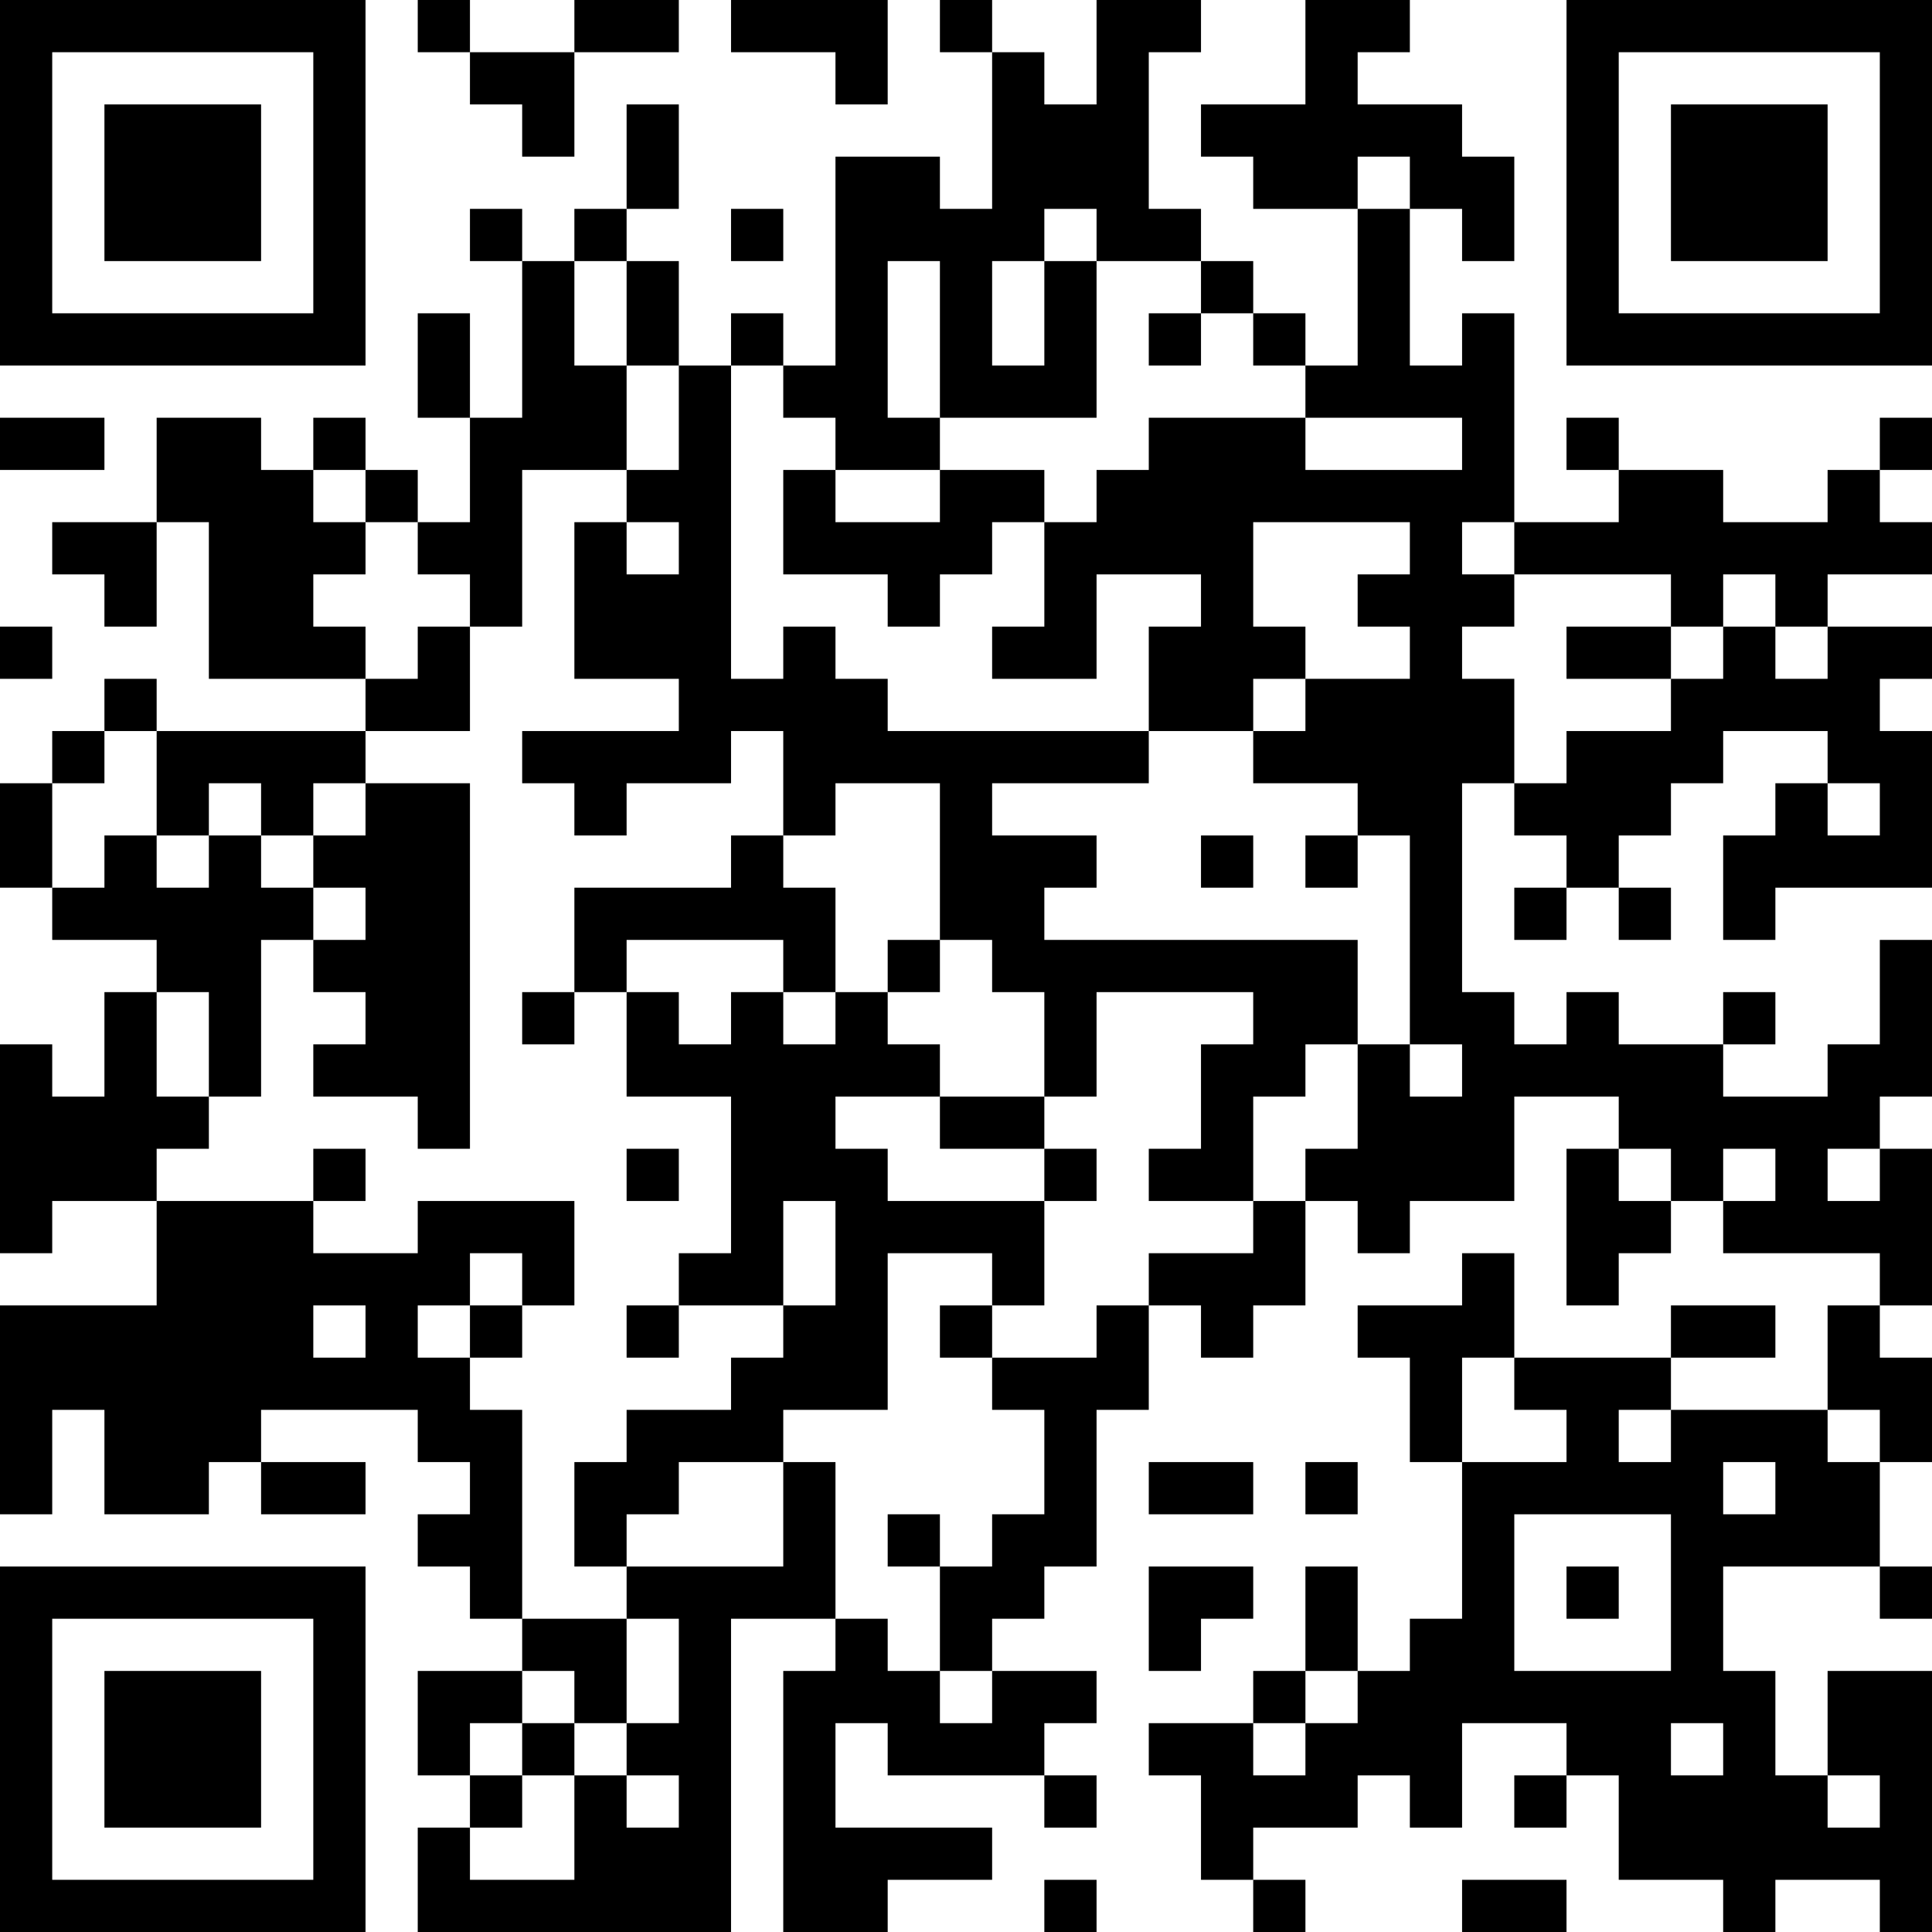 <?xml version="1.0" encoding="UTF-8"?>
<svg xmlns="http://www.w3.org/2000/svg" version="1.1" width="400" height="400" viewBox="0 0 400 400"><rect x="0" y="0" width="400" height="400" fill="#ffffff"/><g transform="scale(10.811)"><g transform="translate(0,0)"><path fill-rule="evenodd" d="M8 0L8 1L9 1L9 2L10 2L10 3L11 3L11 1L13 1L13 0L11 0L11 1L9 1L9 0ZM14 0L14 1L16 1L16 2L17 2L17 0ZM18 0L18 1L19 1L19 4L18 4L18 3L16 3L16 7L15 7L15 6L14 6L14 7L13 7L13 5L12 5L12 4L13 4L13 2L12 2L12 4L11 4L11 5L10 5L10 4L9 4L9 5L10 5L10 8L9 8L9 6L8 6L8 8L9 8L9 10L8 10L8 9L7 9L7 8L6 8L6 9L5 9L5 8L3 8L3 10L1 10L1 11L2 11L2 12L3 12L3 10L4 10L4 13L7 13L7 14L3 14L3 13L2 13L2 14L1 14L1 15L0 15L0 17L1 17L1 18L3 18L3 19L2 19L2 21L1 21L1 20L0 20L0 24L1 24L1 23L3 23L3 25L0 25L0 29L1 29L1 27L2 27L2 29L4 29L4 28L5 28L5 29L7 29L7 28L5 28L5 27L8 27L8 28L9 28L9 29L8 29L8 30L9 30L9 31L10 31L10 32L8 32L8 34L9 34L9 35L8 35L8 37L14 37L14 31L16 31L16 32L15 32L15 37L17 37L17 36L19 36L19 35L16 35L16 33L17 33L17 34L20 34L20 35L21 35L21 34L20 34L20 33L21 33L21 32L19 32L19 31L20 31L20 30L21 30L21 27L22 27L22 25L23 25L23 26L24 26L24 25L25 25L25 23L26 23L26 24L27 24L27 23L29 23L29 21L31 21L31 22L30 22L30 25L31 25L31 24L32 24L32 23L33 23L33 24L36 24L36 25L35 25L35 27L32 27L32 26L34 26L34 25L32 25L32 26L29 26L29 24L28 24L28 25L26 25L26 26L27 26L27 28L28 28L28 31L27 31L27 32L26 32L26 30L25 30L25 32L24 32L24 33L22 33L22 34L23 34L23 36L24 36L24 37L25 37L25 36L24 36L24 35L26 35L26 34L27 34L27 35L28 35L28 33L30 33L30 34L29 34L29 35L30 35L30 34L31 34L31 36L33 36L33 37L34 37L34 36L36 36L36 37L37 37L37 32L35 32L35 34L34 34L34 32L33 32L33 30L36 30L36 31L37 31L37 30L36 30L36 28L37 28L37 26L36 26L36 25L37 25L37 22L36 22L36 21L37 21L37 18L36 18L36 20L35 20L35 21L33 21L33 20L34 20L34 19L33 19L33 20L31 20L31 19L30 19L30 20L29 20L29 19L28 19L28 15L29 15L29 16L30 16L30 17L29 17L29 18L30 18L30 17L31 17L31 18L32 18L32 17L31 17L31 16L32 16L32 15L33 15L33 14L35 14L35 15L34 15L34 16L33 16L33 18L34 18L34 17L37 17L37 14L36 14L36 13L37 13L37 12L35 12L35 11L37 11L37 10L36 10L36 9L37 9L37 8L36 8L36 9L35 9L35 10L33 10L33 9L31 9L31 8L30 8L30 9L31 9L31 10L29 10L29 6L28 6L28 7L27 7L27 4L28 4L28 5L29 5L29 3L28 3L28 2L26 2L26 1L27 1L27 0L25 0L25 2L23 2L23 3L24 3L24 4L26 4L26 7L25 7L25 6L24 6L24 5L23 5L23 4L22 4L22 1L23 1L23 0L21 0L21 2L20 2L20 1L19 1L19 0ZM26 3L26 4L27 4L27 3ZM14 4L14 5L15 5L15 4ZM20 4L20 5L19 5L19 7L20 7L20 5L21 5L21 8L18 8L18 5L17 5L17 8L18 8L18 9L16 9L16 8L15 8L15 7L14 7L14 13L15 13L15 12L16 12L16 13L17 13L17 14L22 14L22 15L19 15L19 16L21 16L21 17L20 17L20 18L26 18L26 20L25 20L25 21L24 21L24 23L22 23L22 22L23 22L23 20L24 20L24 19L21 19L21 21L20 21L20 19L19 19L19 18L18 18L18 15L16 15L16 16L15 16L15 14L14 14L14 15L12 15L12 16L11 16L11 15L10 15L10 14L13 14L13 13L11 13L11 10L12 10L12 11L13 11L13 10L12 10L12 9L13 9L13 7L12 7L12 5L11 5L11 7L12 7L12 9L10 9L10 12L9 12L9 11L8 11L8 10L7 10L7 9L6 9L6 10L7 10L7 11L6 11L6 12L7 12L7 13L8 13L8 12L9 12L9 14L7 14L7 15L6 15L6 16L5 16L5 15L4 15L4 16L3 16L3 14L2 14L2 15L1 15L1 17L2 17L2 16L3 16L3 17L4 17L4 16L5 16L5 17L6 17L6 18L5 18L5 21L4 21L4 19L3 19L3 21L4 21L4 22L3 22L3 23L6 23L6 24L8 24L8 23L11 23L11 25L10 25L10 24L9 24L9 25L8 25L8 26L9 26L9 27L10 27L10 31L12 31L12 33L11 33L11 32L10 32L10 33L9 33L9 34L10 34L10 35L9 35L9 36L11 36L11 34L12 34L12 35L13 35L13 34L12 34L12 33L13 33L13 31L12 31L12 30L15 30L15 28L16 28L16 31L17 31L17 32L18 32L18 33L19 33L19 32L18 32L18 30L19 30L19 29L20 29L20 27L19 27L19 26L21 26L21 25L22 25L22 24L24 24L24 23L25 23L25 22L26 22L26 20L27 20L27 21L28 21L28 20L27 20L27 16L26 16L26 15L24 15L24 14L25 14L25 13L27 13L27 12L26 12L26 11L27 11L27 10L24 10L24 12L25 12L25 13L24 13L24 14L22 14L22 12L23 12L23 11L21 11L21 13L19 13L19 12L20 12L20 10L21 10L21 9L22 9L22 8L25 8L25 9L28 9L28 8L25 8L25 7L24 7L24 6L23 6L23 5L21 5L21 4ZM22 6L22 7L23 7L23 6ZM0 8L0 9L2 9L2 8ZM15 9L15 11L17 11L17 12L18 12L18 11L19 11L19 10L20 10L20 9L18 9L18 10L16 10L16 9ZM28 10L28 11L29 11L29 12L28 12L28 13L29 13L29 15L30 15L30 14L32 14L32 13L33 13L33 12L34 12L34 13L35 13L35 12L34 12L34 11L33 11L33 12L32 12L32 11L29 11L29 10ZM0 12L0 13L1 13L1 12ZM30 12L30 13L32 13L32 12ZM7 15L7 16L6 16L6 17L7 17L7 18L6 18L6 19L7 19L7 20L6 20L6 21L8 21L8 22L9 22L9 15ZM35 15L35 16L36 16L36 15ZM14 16L14 17L11 17L11 19L10 19L10 20L11 20L11 19L12 19L12 21L14 21L14 24L13 24L13 25L12 25L12 26L13 26L13 25L15 25L15 26L14 26L14 27L12 27L12 28L11 28L11 30L12 30L12 29L13 29L13 28L15 28L15 27L17 27L17 24L19 24L19 25L18 25L18 26L19 26L19 25L20 25L20 23L21 23L21 22L20 22L20 21L18 21L18 20L17 20L17 19L18 19L18 18L17 18L17 19L16 19L16 17L15 17L15 16ZM23 16L23 17L24 17L24 16ZM25 16L25 17L26 17L26 16ZM12 18L12 19L13 19L13 20L14 20L14 19L15 19L15 20L16 20L16 19L15 19L15 18ZM16 21L16 22L17 22L17 23L20 23L20 22L18 22L18 21ZM6 22L6 23L7 23L7 22ZM12 22L12 23L13 23L13 22ZM31 22L31 23L32 23L32 22ZM33 22L33 23L34 23L34 22ZM35 22L35 23L36 23L36 22ZM15 23L15 25L16 25L16 23ZM6 25L6 26L7 26L7 25ZM9 25L9 26L10 26L10 25ZM28 26L28 28L30 28L30 27L29 27L29 26ZM31 27L31 28L32 28L32 27ZM35 27L35 28L36 28L36 27ZM22 28L22 29L24 29L24 28ZM25 28L25 29L26 29L26 28ZM33 28L33 29L34 29L34 28ZM17 29L17 30L18 30L18 29ZM29 29L29 32L32 32L32 29ZM22 30L22 32L23 32L23 31L24 31L24 30ZM30 30L30 31L31 31L31 30ZM25 32L25 33L24 33L24 34L25 34L25 33L26 33L26 32ZM10 33L10 34L11 34L11 33ZM32 33L32 34L33 34L33 33ZM35 34L35 35L36 35L36 34ZM20 36L20 37L21 37L21 36ZM28 36L28 37L30 37L30 36ZM0 0L0 7L7 7L7 0ZM1 1L1 6L6 6L6 1ZM2 2L2 5L5 5L5 2ZM30 0L30 7L37 7L37 0ZM31 1L31 6L36 6L36 1ZM32 2L32 5L35 5L35 2ZM0 30L0 37L7 37L7 30ZM1 31L1 36L6 36L6 31ZM2 32L2 35L5 35L5 32Z" fill="#000000"/></g></g></svg>
